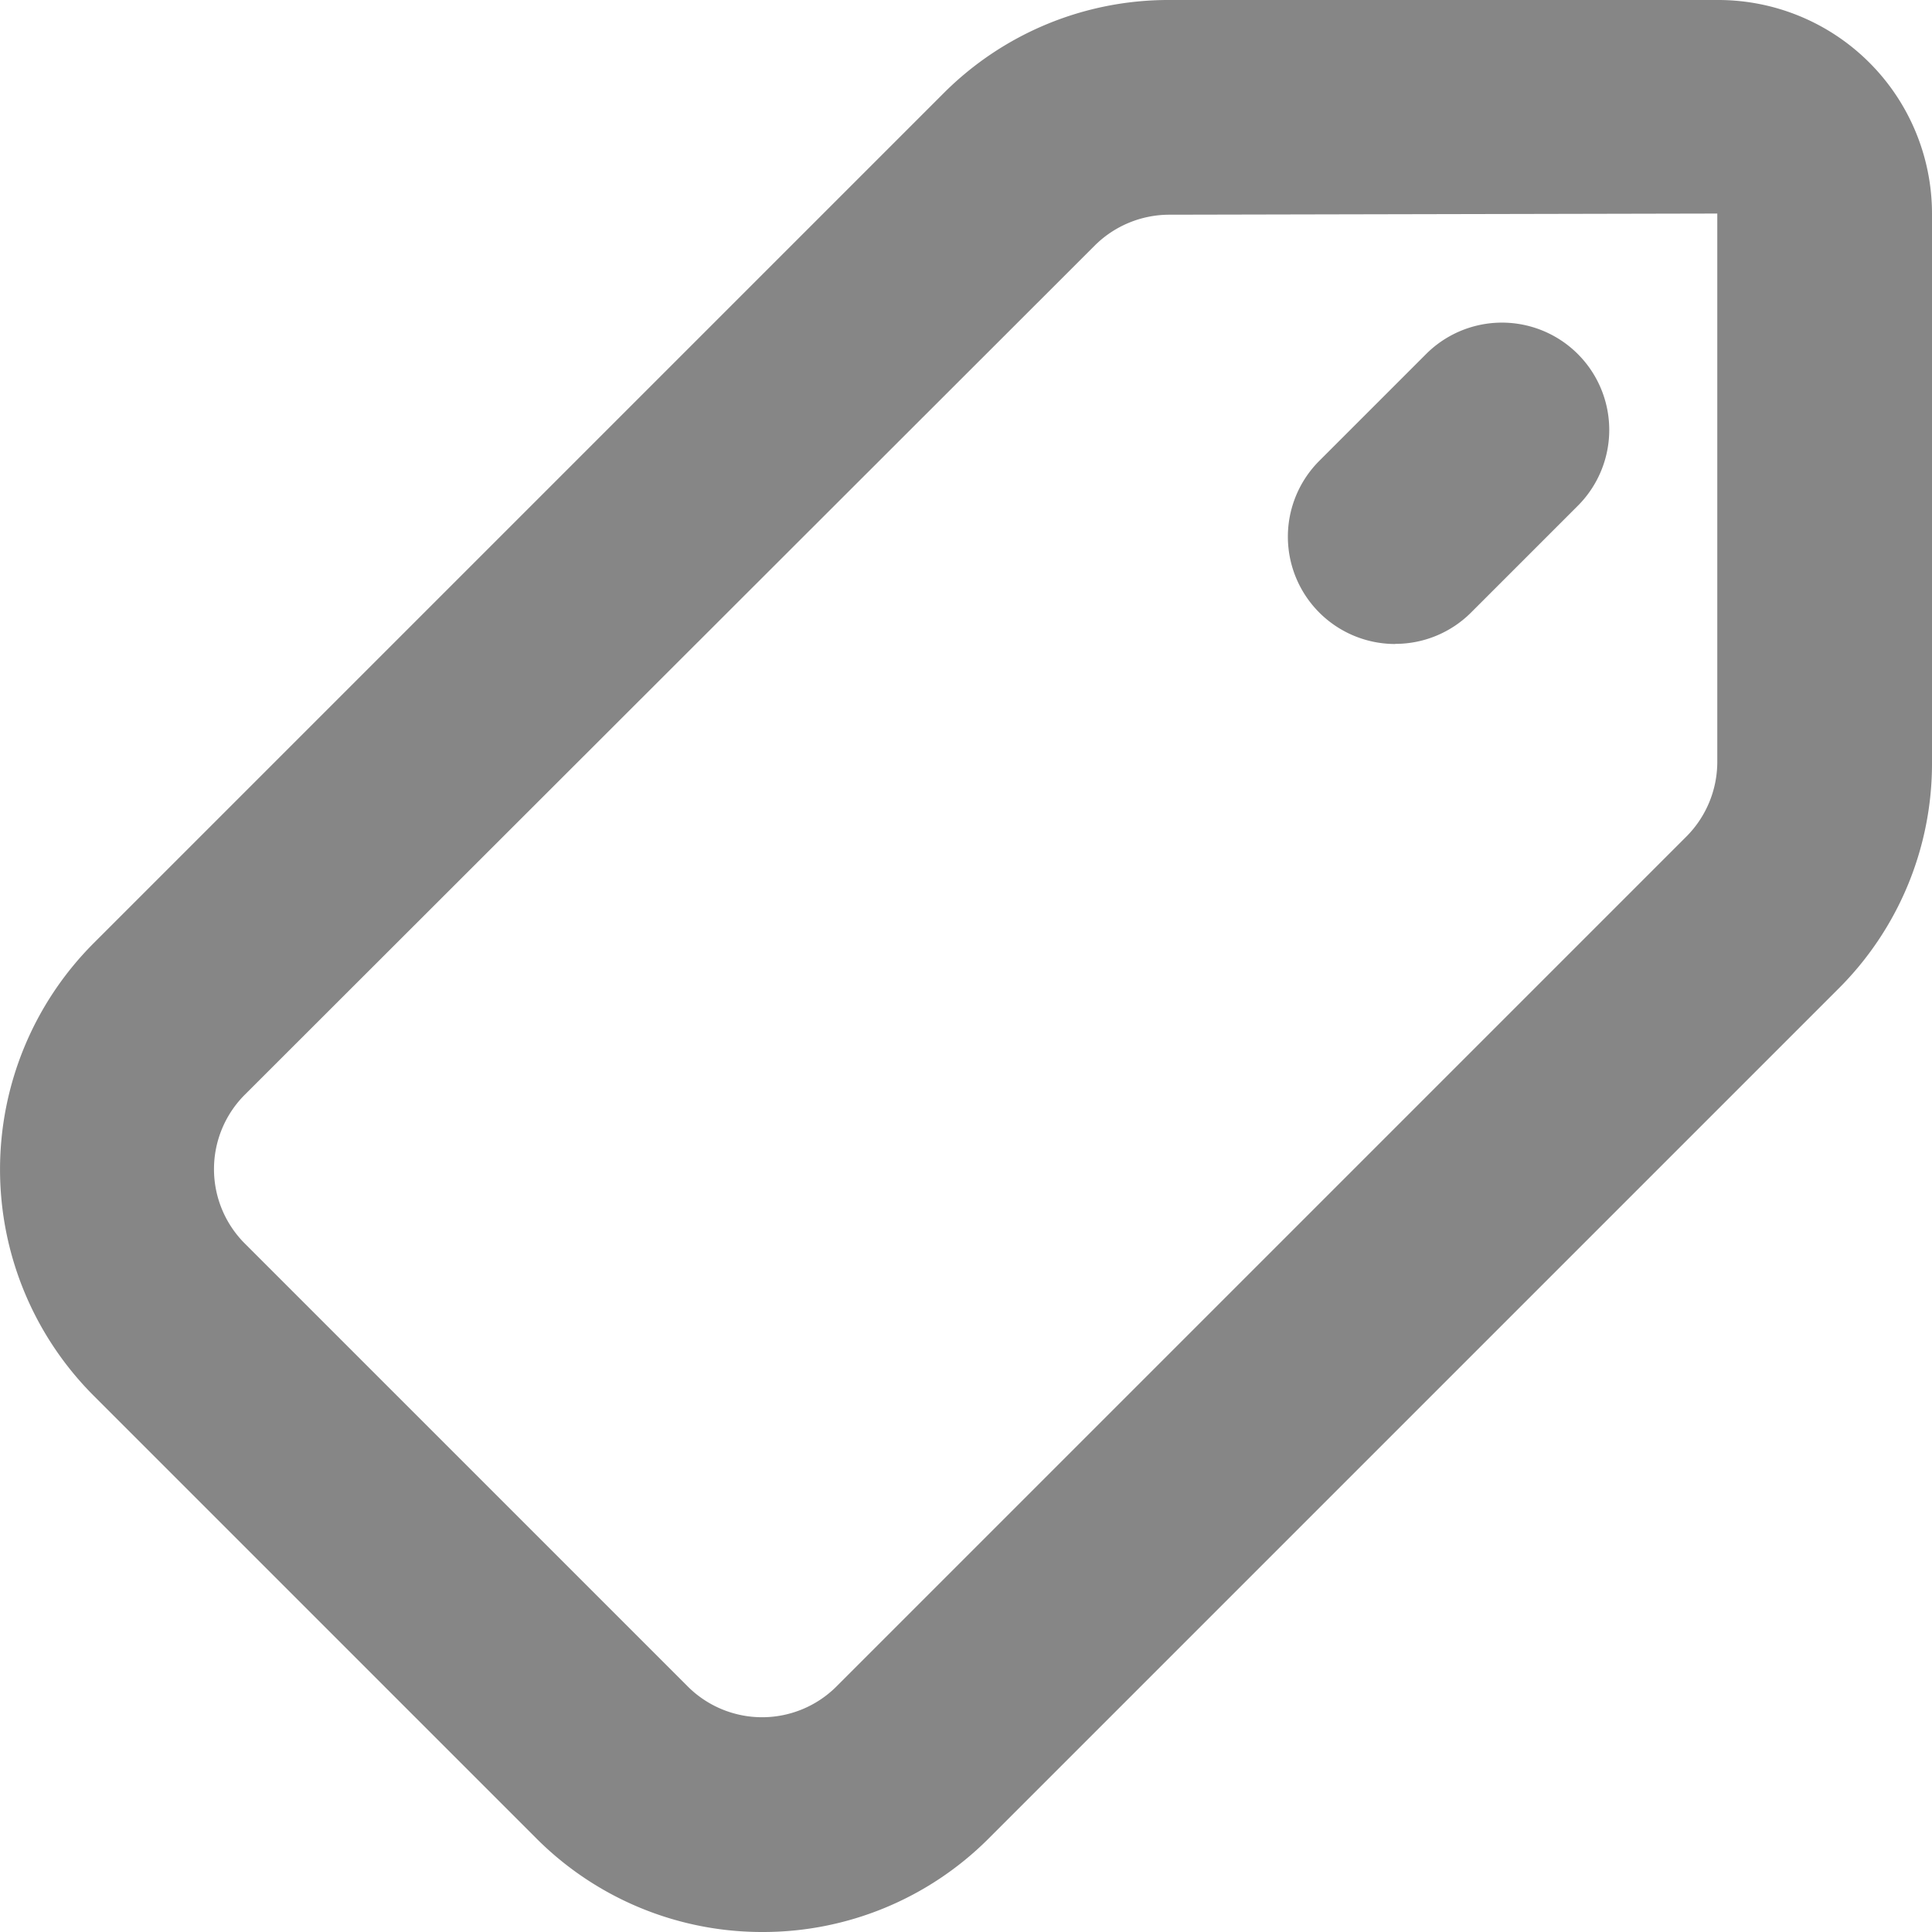 <svg id="グループ_8510" data-name="グループ 8510" xmlns="http://www.w3.org/2000/svg" width="15" height="15" viewBox="0 0 15 15">
  <g id="グループ_8262" data-name="グループ 8262">
    <path id="パス_19994" data-name="パス 19994" d="M5.921,15a2.475,2.475,0,0,1-1.755-.725l-3.44-3.44a2.486,2.486,0,0,1,0-3.511l6.6-6.6A2.466,2.466,0,0,1,9.078,0h4.264A1.66,1.66,0,0,1,15,1.658V5.922a2.466,2.466,0,0,1-.727,1.755l-6.6,6.6A2.475,2.475,0,0,1,5.921,15M13.333,1.658l-4.256.009a.822.822,0,0,0-.577.239L1.9,8.5a.817.817,0,0,0,0,1.154l3.44,3.44a.817.817,0,0,0,1.154,0l6.6-6.6a.822.822,0,0,0,.239-.577Z" transform="translate(0)" fill="#868686"/>
    <path id="パス_19995" data-name="パス 19995" d="M48.826,14.5a.833.833,0,0,1-.589-1.423l.833-.833a.833.833,0,0,1,1.178,1.178l-.833.833a.831.831,0,0,1-.589.244" transform="translate(-37.993 -9.5)" fill="#868686"/>
  </g>
</svg>
